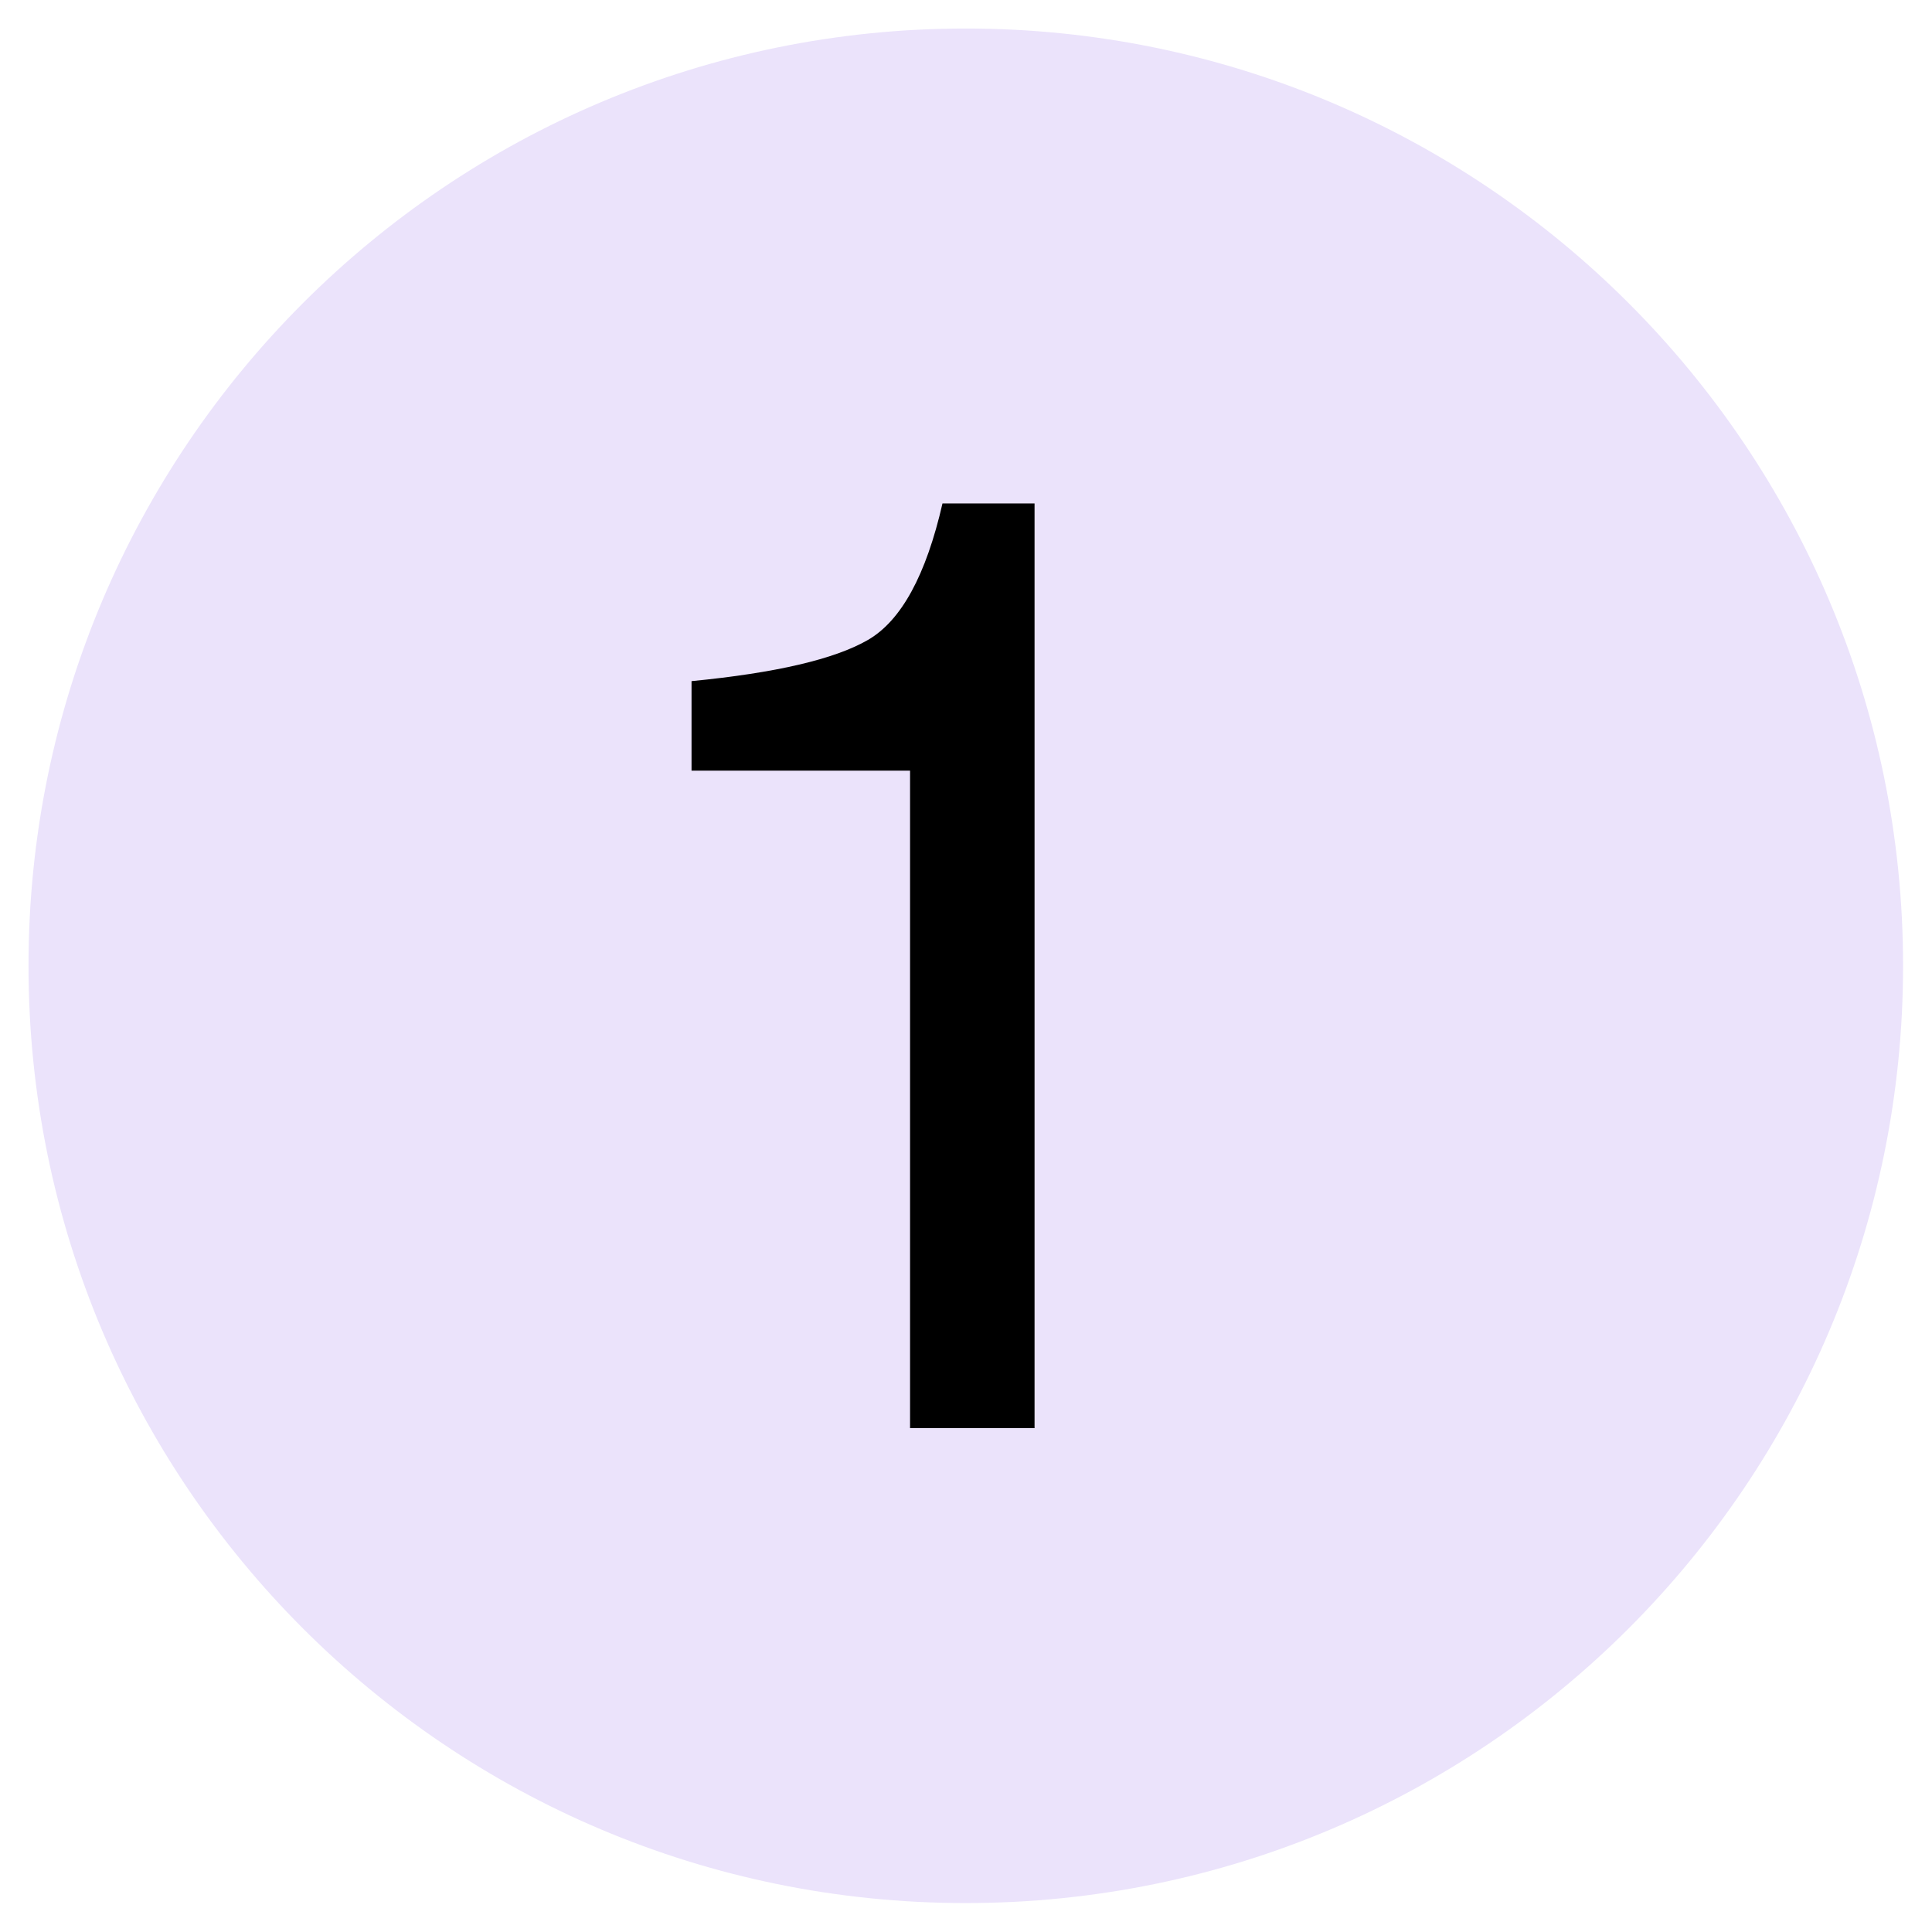 <svg xmlns="http://www.w3.org/2000/svg" xmlns:xlink="http://www.w3.org/1999/xlink" width="2380" zoomAndPan="magnify" viewBox="0 0 1784.88 1785" height="2380" preserveAspectRatio="xMidYMid meet" version="1.2"><defs><clipPath id="be0e023c28"><path d="M 26.285 26.348 L 1758.668 26.348 L 1758.668 1758.73 L 26.285 1758.73 Z M 26.285 26.348 "/></clipPath></defs><g id="cc314e7527"><g clip-rule="nonzero" clip-path="url(#be0e023c28)"><path style=" stroke:none;fill-rule:nonzero;fill:#ebe3fb;fill-opacity:1;" d="M 1758.211 892.305 C 1758.211 1370.562 1370.504 1758.262 892.254 1758.262 C 414 1758.262 26.285 1370.562 26.285 892.305 C 26.285 414.043 413.992 26.348 892.246 26.348 C 1370.496 26.348 1758.211 414.051 1758.211 892.305 Z M 1758.211 892.305 "/></g><path style=" stroke:none;fill-rule:nonzero;fill:#000000;fill-opacity:1;" d="M 638.859 711.98 L 638.859 629.305 C 716.746 621.727 771.062 609.035 801.816 591.262 C 832.57 573.5 855.535 531.457 870.711 465.152 L 955.781 465.152 L 955.781 1319.465 L 840.754 1319.465 L 840.754 711.98 Z M 638.859 711.98 "/></g></svg>